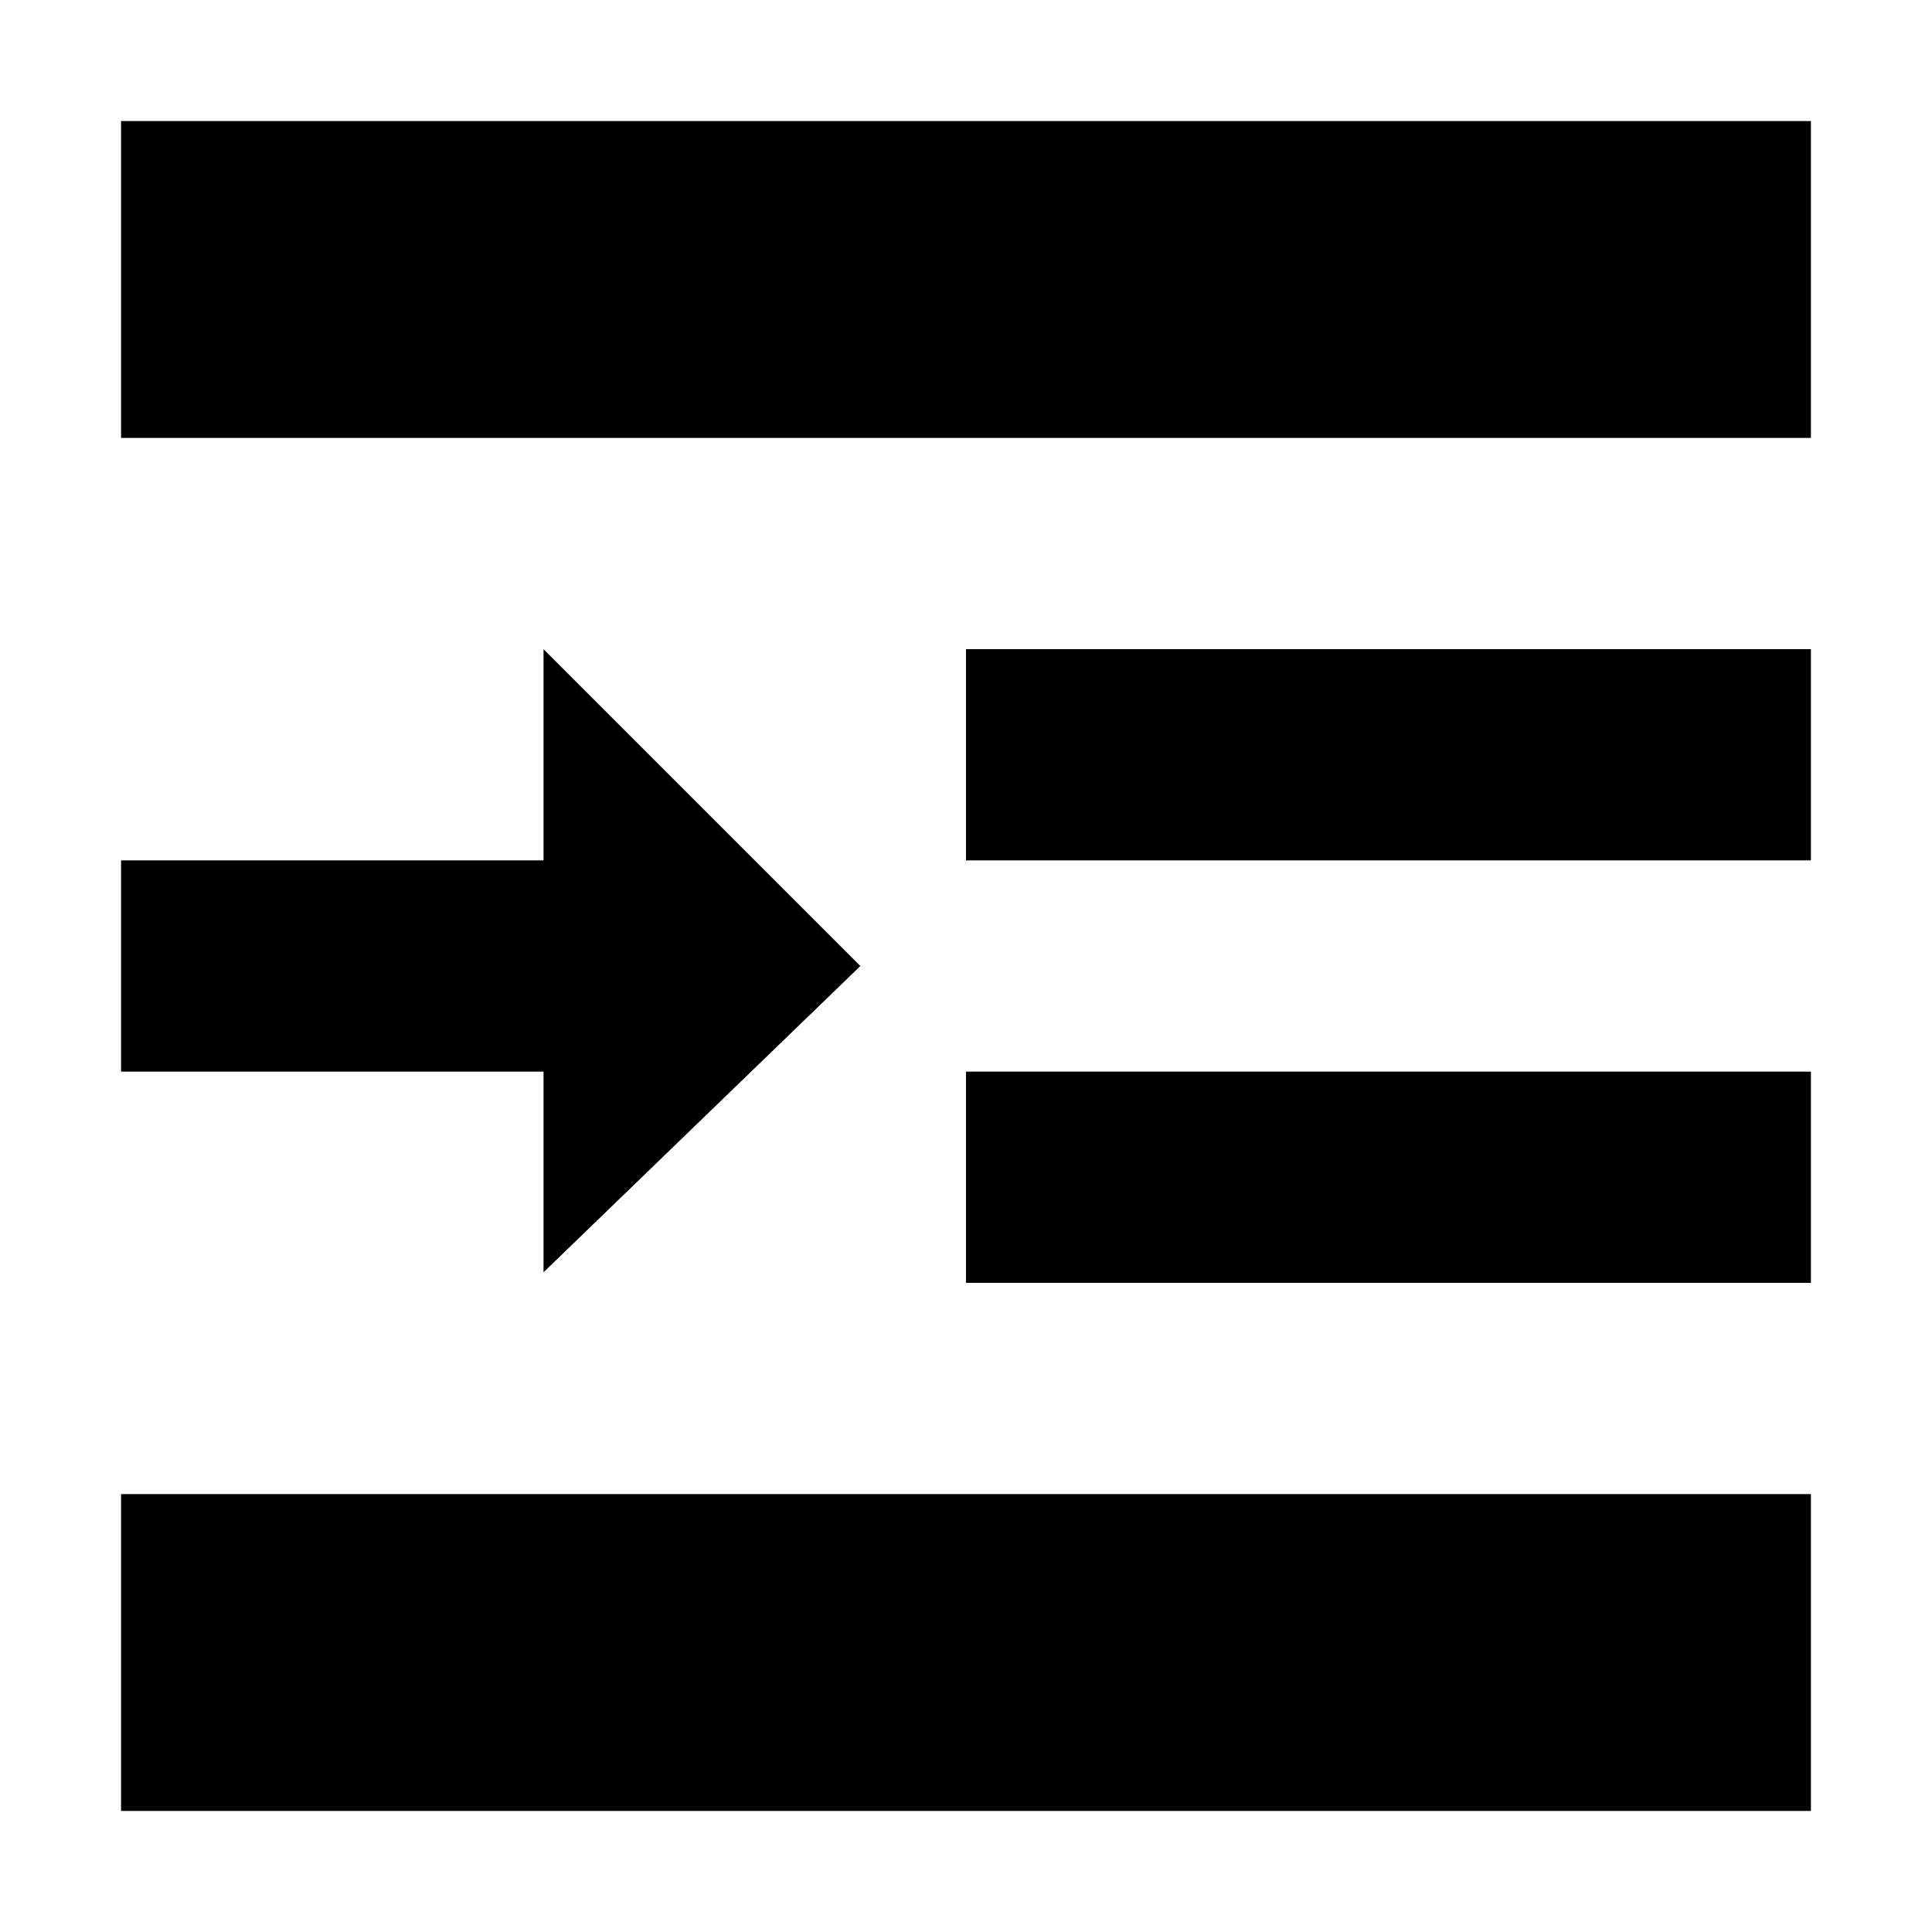 <?xml version="1.0" encoding="UTF-8"?>
<!-- Uploaded to: ICON Repo, www.iconrepo.com, Generator: ICON Repo Mixer Tools -->
<svg fill="#000000" width="800px" height="800px" version="1.1" viewBox="144 144 512 512" xmlns="http://www.w3.org/2000/svg">
 <g>
  <path d="m176.08 176.08h447.83v83.969h-447.83z"/>
  <path d="m400 316.03h223.91v55.98h-223.91z"/>
  <path d="m400 427.99h223.91v55.98h-223.91z"/>
  <path d="m176.08 539.95h447.83v83.969h-447.83z"/>
  <path d="m176.08 427.99h111.96v53.18l83.969-81.168-83.969-83.969v55.977h-111.96z"/>
 </g>
</svg>